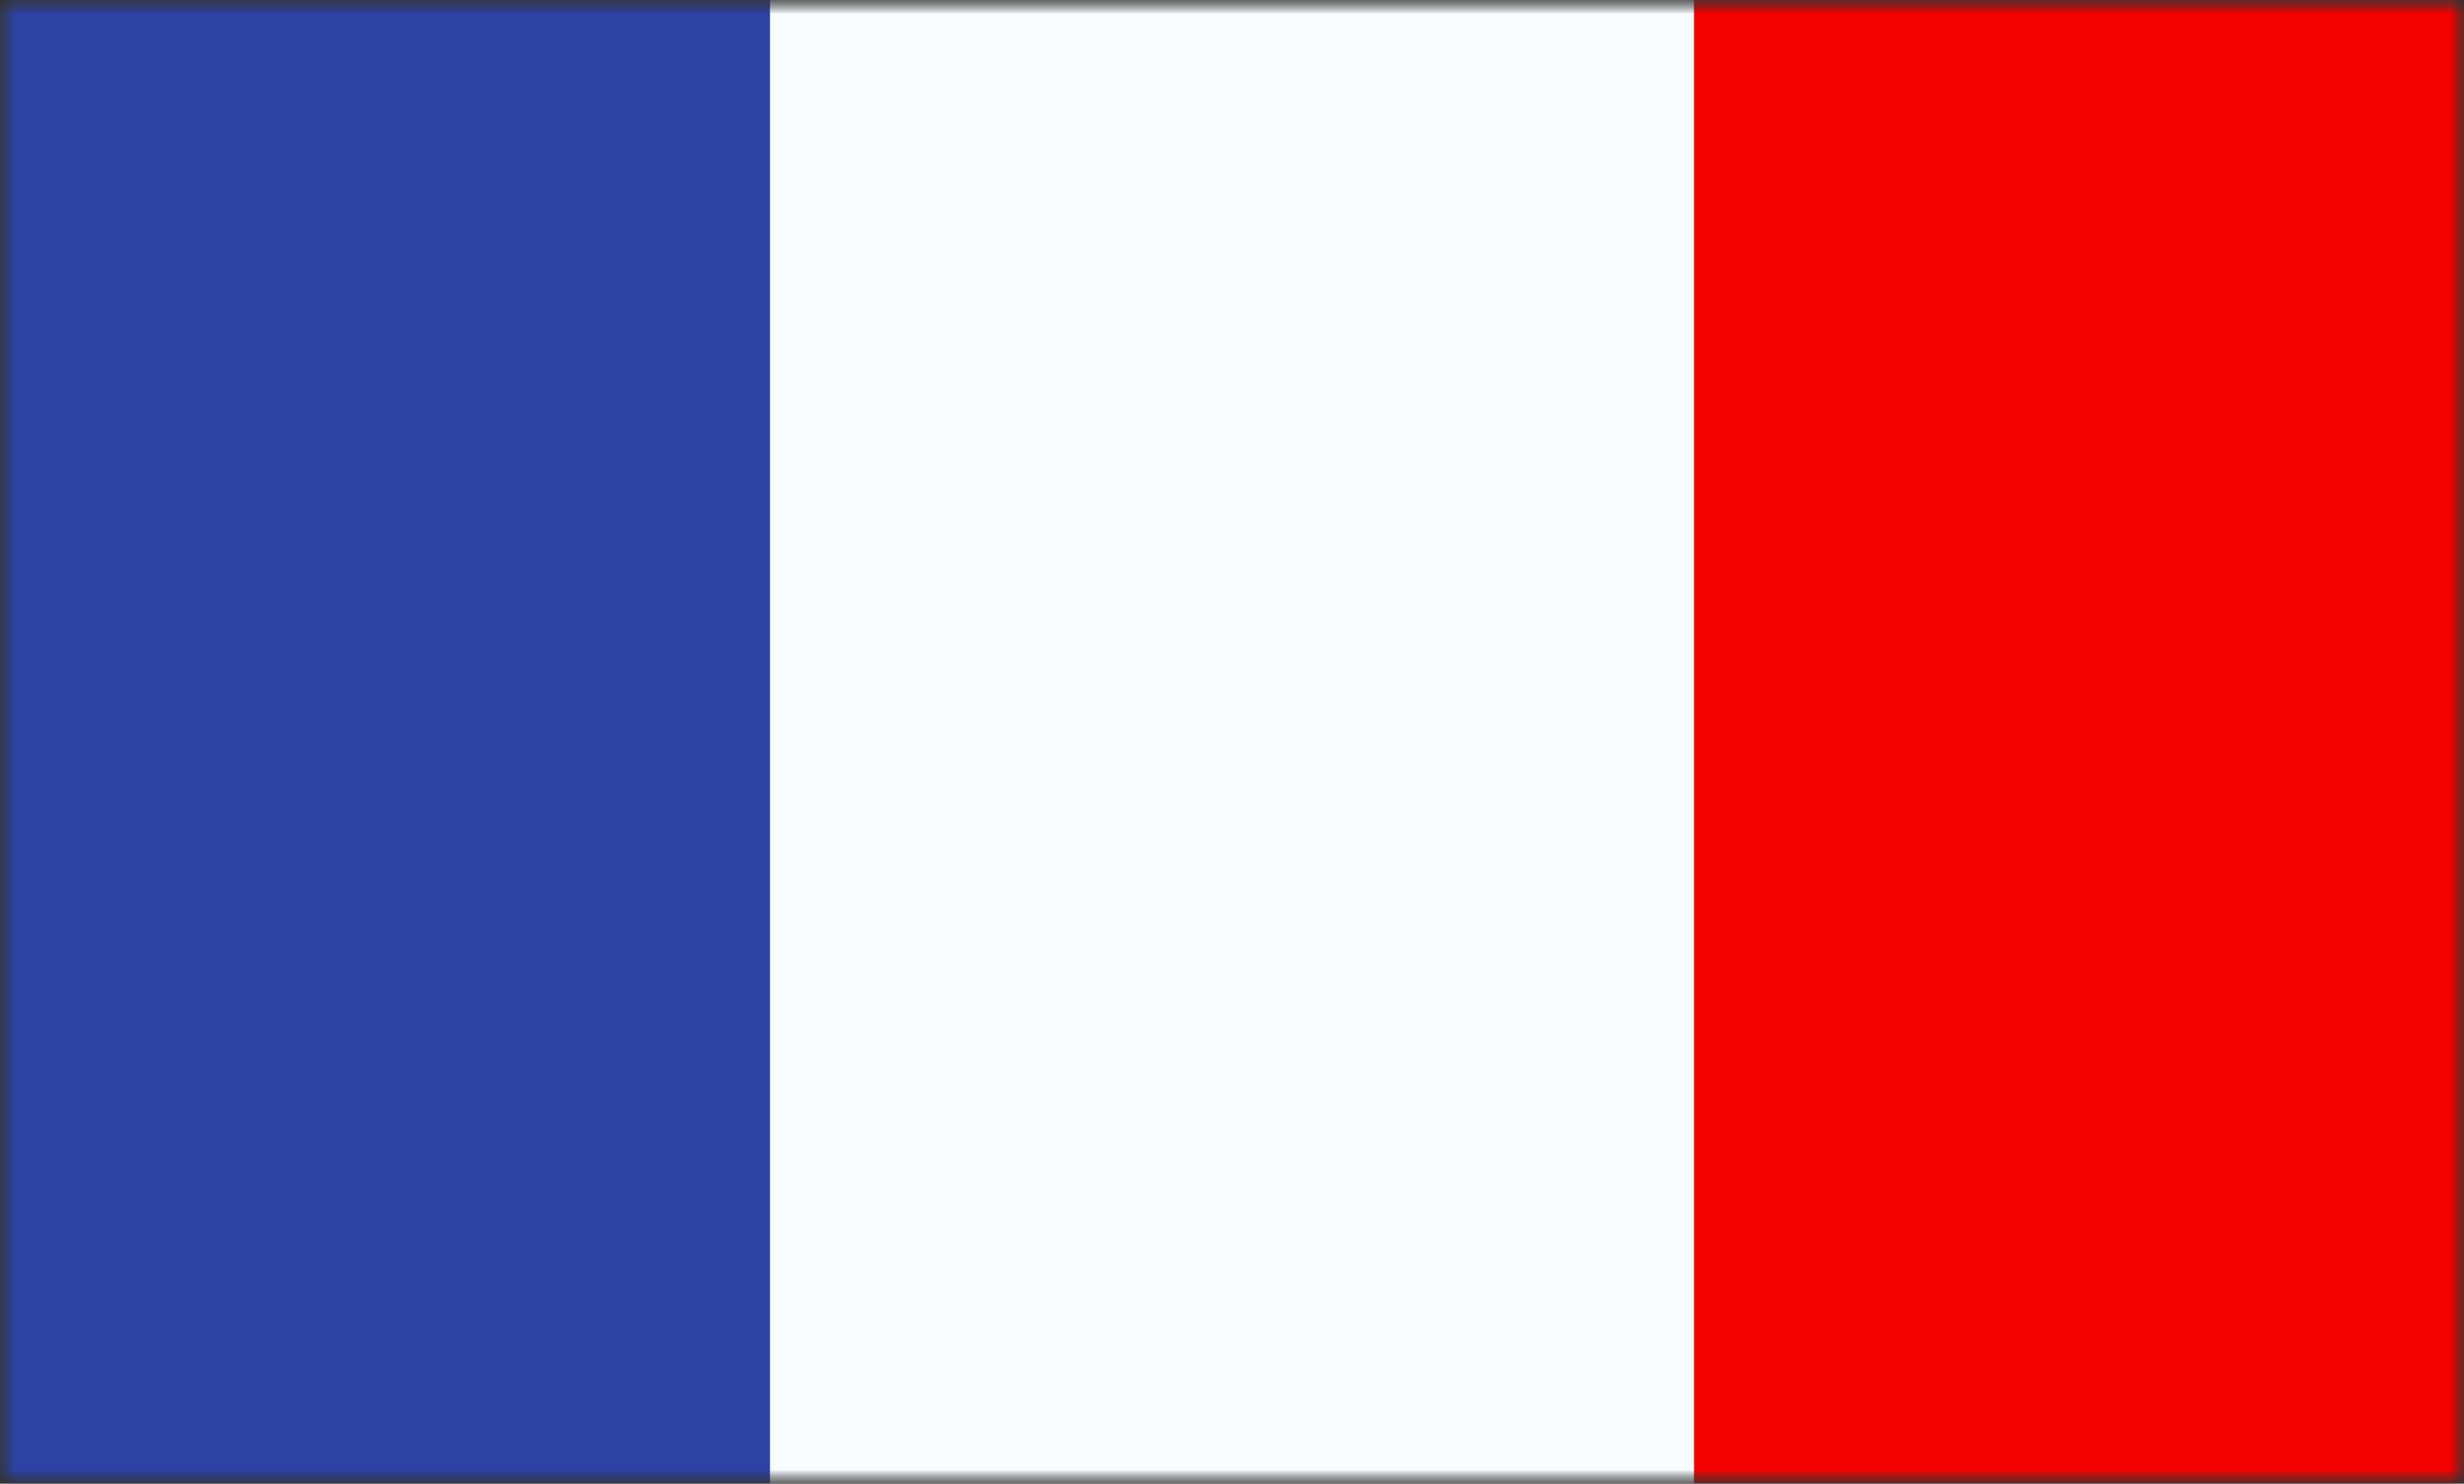 <svg width="88" height="53" viewBox="0 0 88 53" fill="none" xmlns="http://www.w3.org/2000/svg">
<rect x="0" y="0" width="88" height="53" fill="#333333" stroke="none"/>
<g clip-path="url(#clip0_3479_1616)">
<mask id="mask0_3479_1616" style="mask-type:luminance" maskUnits="userSpaceOnUse" x="0" y="0" width="88" height="53">
<path d="M88 0H0V53H88V0Z" fill="white"/>
</mask>
<g mask="url(#mask0_3479_1616)">
<mask id="mask1_3479_1616" style="mask-type:luminance" maskUnits="userSpaceOnUse" x="0" y="0" width="88" height="53">
<path d="M88 0H0V53H88V0Z" fill="white"/>
</mask>
<g mask="url(#mask1_3479_1616)">
<path fill-rule="evenodd" clip-rule="evenodd" d="M60.5 0H88V53H60.5V0Z" fill="#F50100"/>
<path fill-rule="evenodd" clip-rule="evenodd" d="M0 0H33V53H0V0Z" fill="#2E42A5"/>
<path fill-rule="evenodd" clip-rule="evenodd" d="M27.5 0H60.5V53H27.5V0Z" fill="#F7FCFF"/>
</g>
</g>
</g>
<defs>
<clipPath id="clip0_3479_1616">
<rect width="88" height="53" fill="white"/>
</clipPath>
</defs>
</svg>
